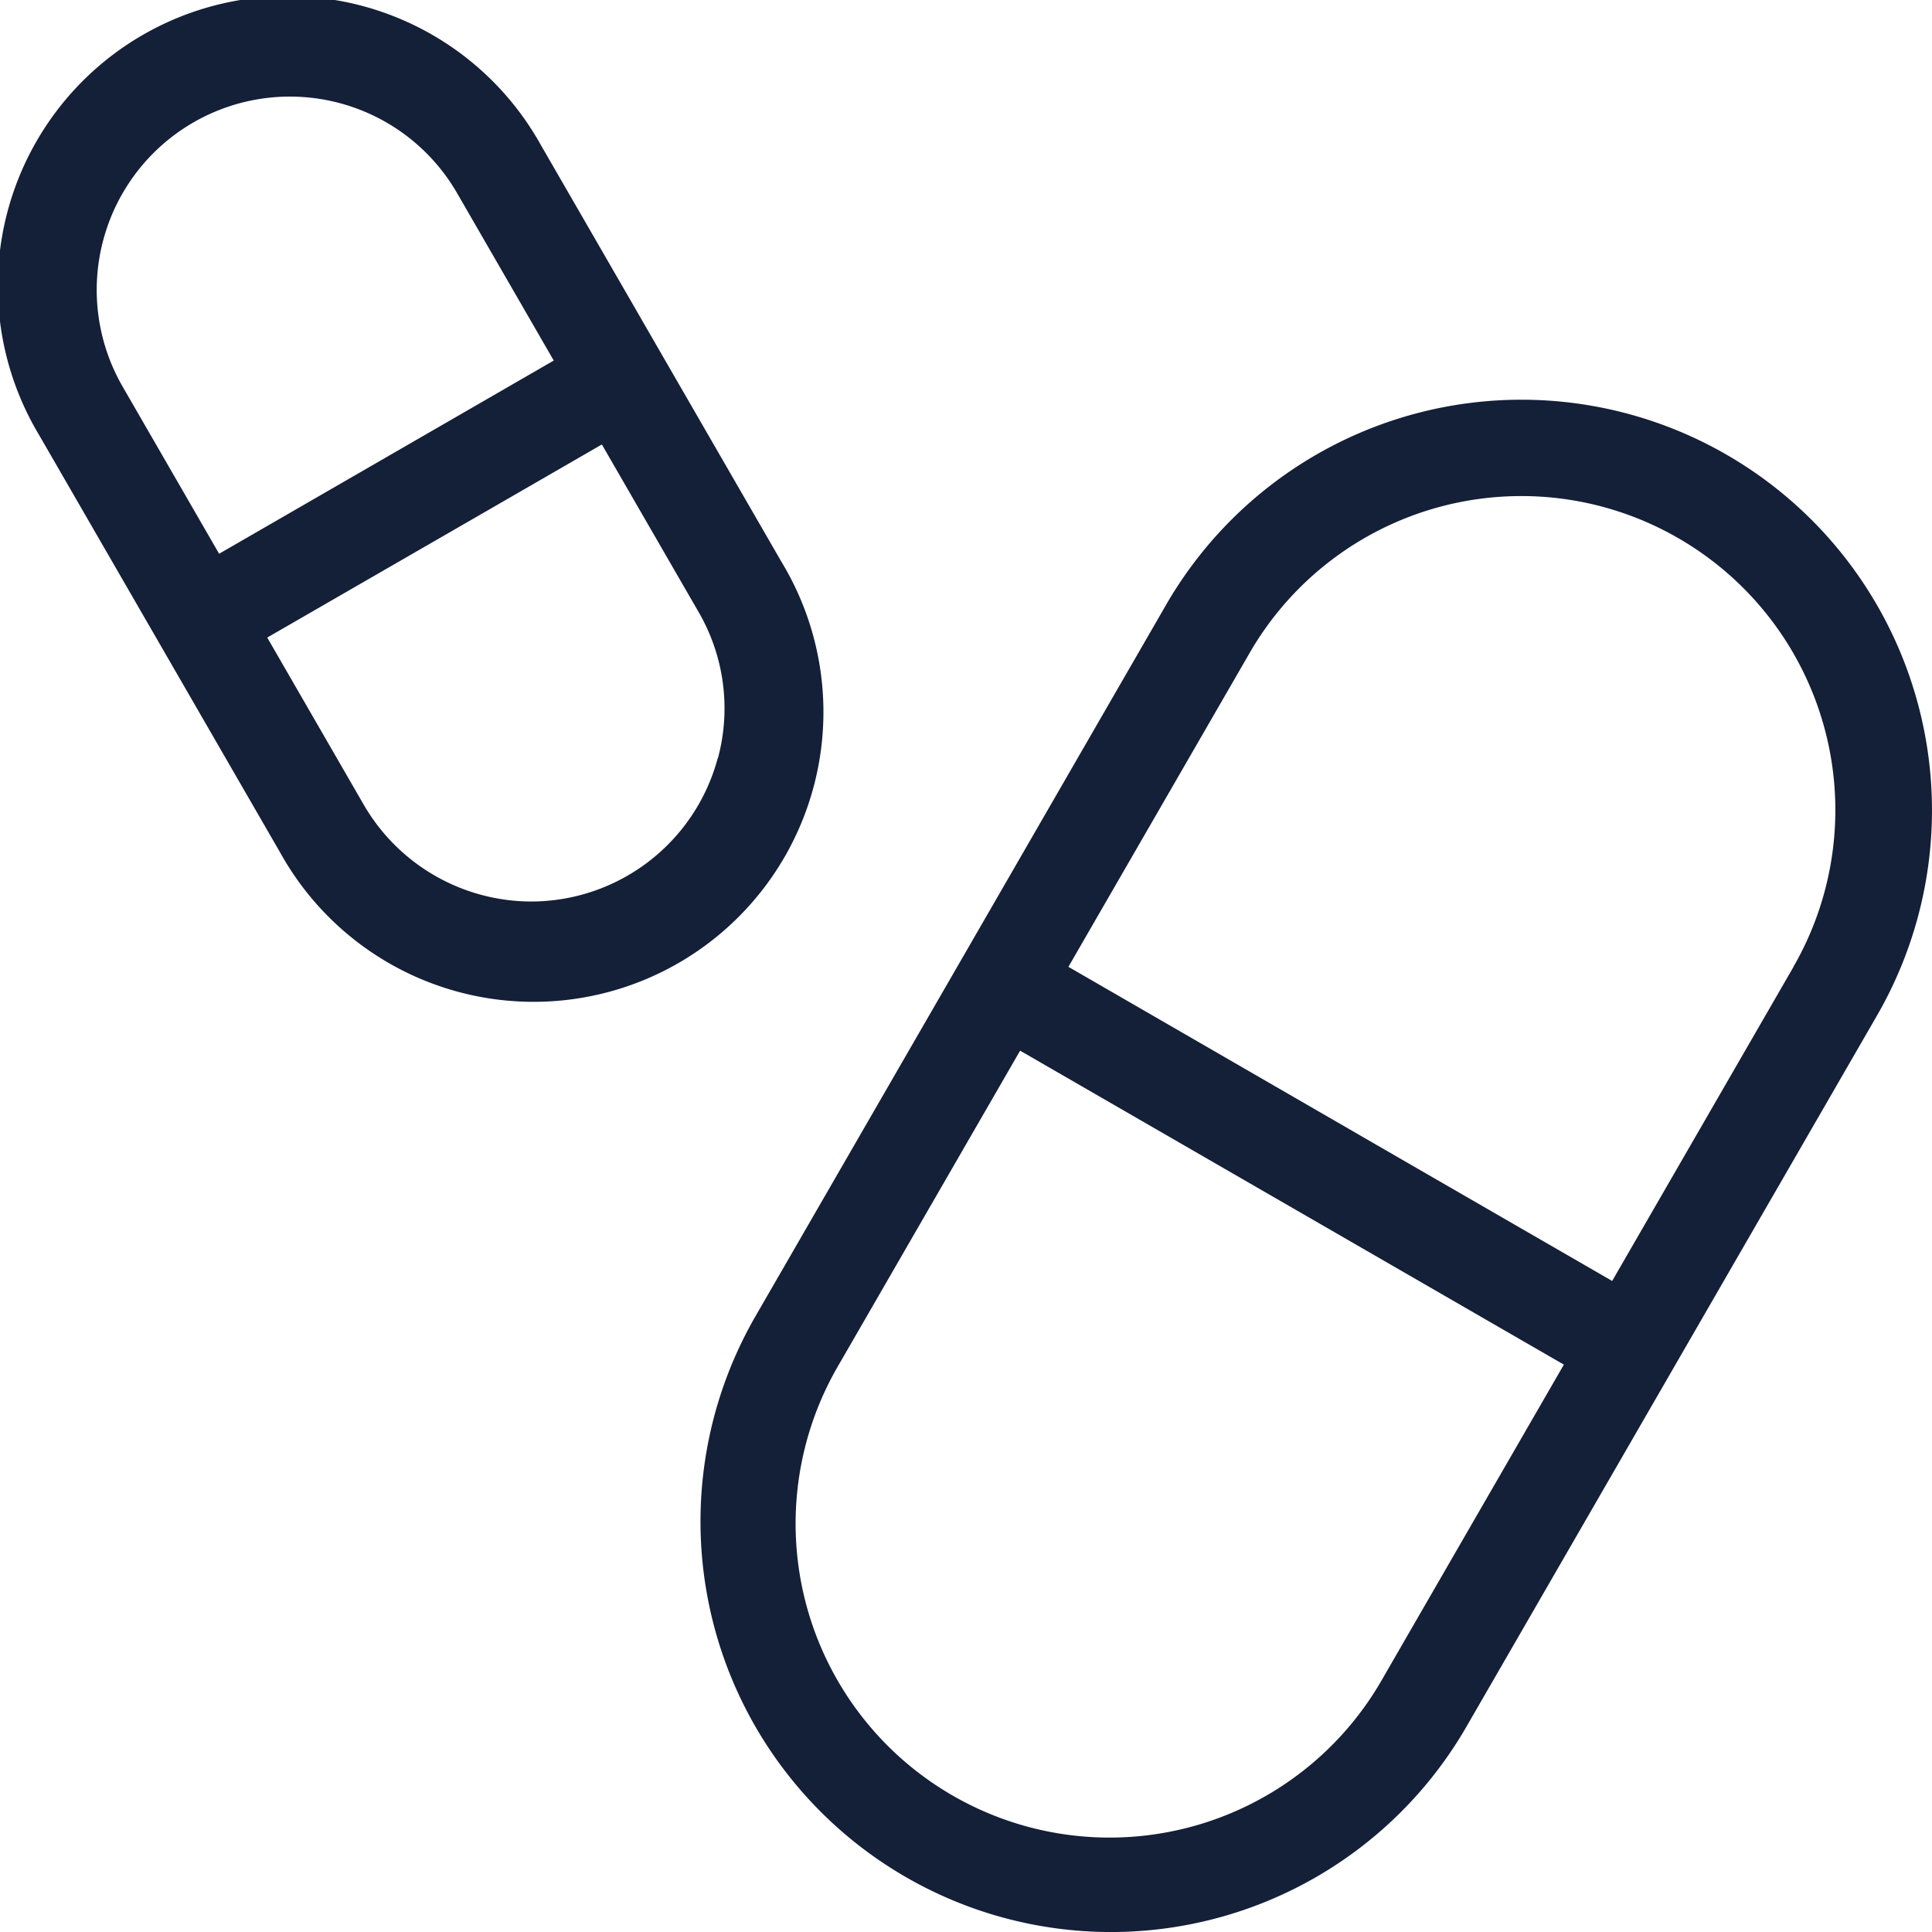 <svg id="Layer_1" data-name="Layer 1" xmlns="http://www.w3.org/2000/svg" viewBox="0 0 512 512"><defs><style>.cls-1{fill:#141f38;}</style></defs><title>pills-outline</title><path class="cls-1" d="M457.58,120.51A108.74,108.74,0,0,0,309,160.33l-52.51,91-56.28,97.49A108.8,108.8,0,0,0,240,497.41h0a108.74,108.74,0,0,0,148.62-39.82l48-83.14h0l60.8-105.31A108.8,108.8,0,0,0,457.58,120.51ZM366.44,444.78a83.2,83.2,0,1,1-144.1-83.2l48-83.14,144.1,83.2ZM475.24,256.33l-48,83.14-52.39-30.25-91.71-53,48-83.14a83.14,83.14,0,0,1,113.65-30.45,83.2,83.2,0,0,1,30.45,113.65ZM207.31,149.26l-25.6-44.34h0L170.83,86.07l-1.91-3.32h0l-25.6-44.34a76.8,76.8,0,1,0-133,76.8l38.4,66.51h0l25.6,44.34a76.8,76.8,0,1,0,133-76.8ZM51.21,32.47a51.16,51.16,0,0,1,69.94,18.74l25.6,44.34L117.5,112.44,58.07,146.75l-25.6-44.34A51.26,51.26,0,0,1,51.21,32.47Zm139,168.44a51.24,51.24,0,0,1-49.38,38,51.41,51.41,0,0,1-44.41-25.61l-25.6-44.34,58.94-34,29.74-17.17,25.6,44.34A50.86,50.86,0,0,1,190.26,200.92Z"/></svg>